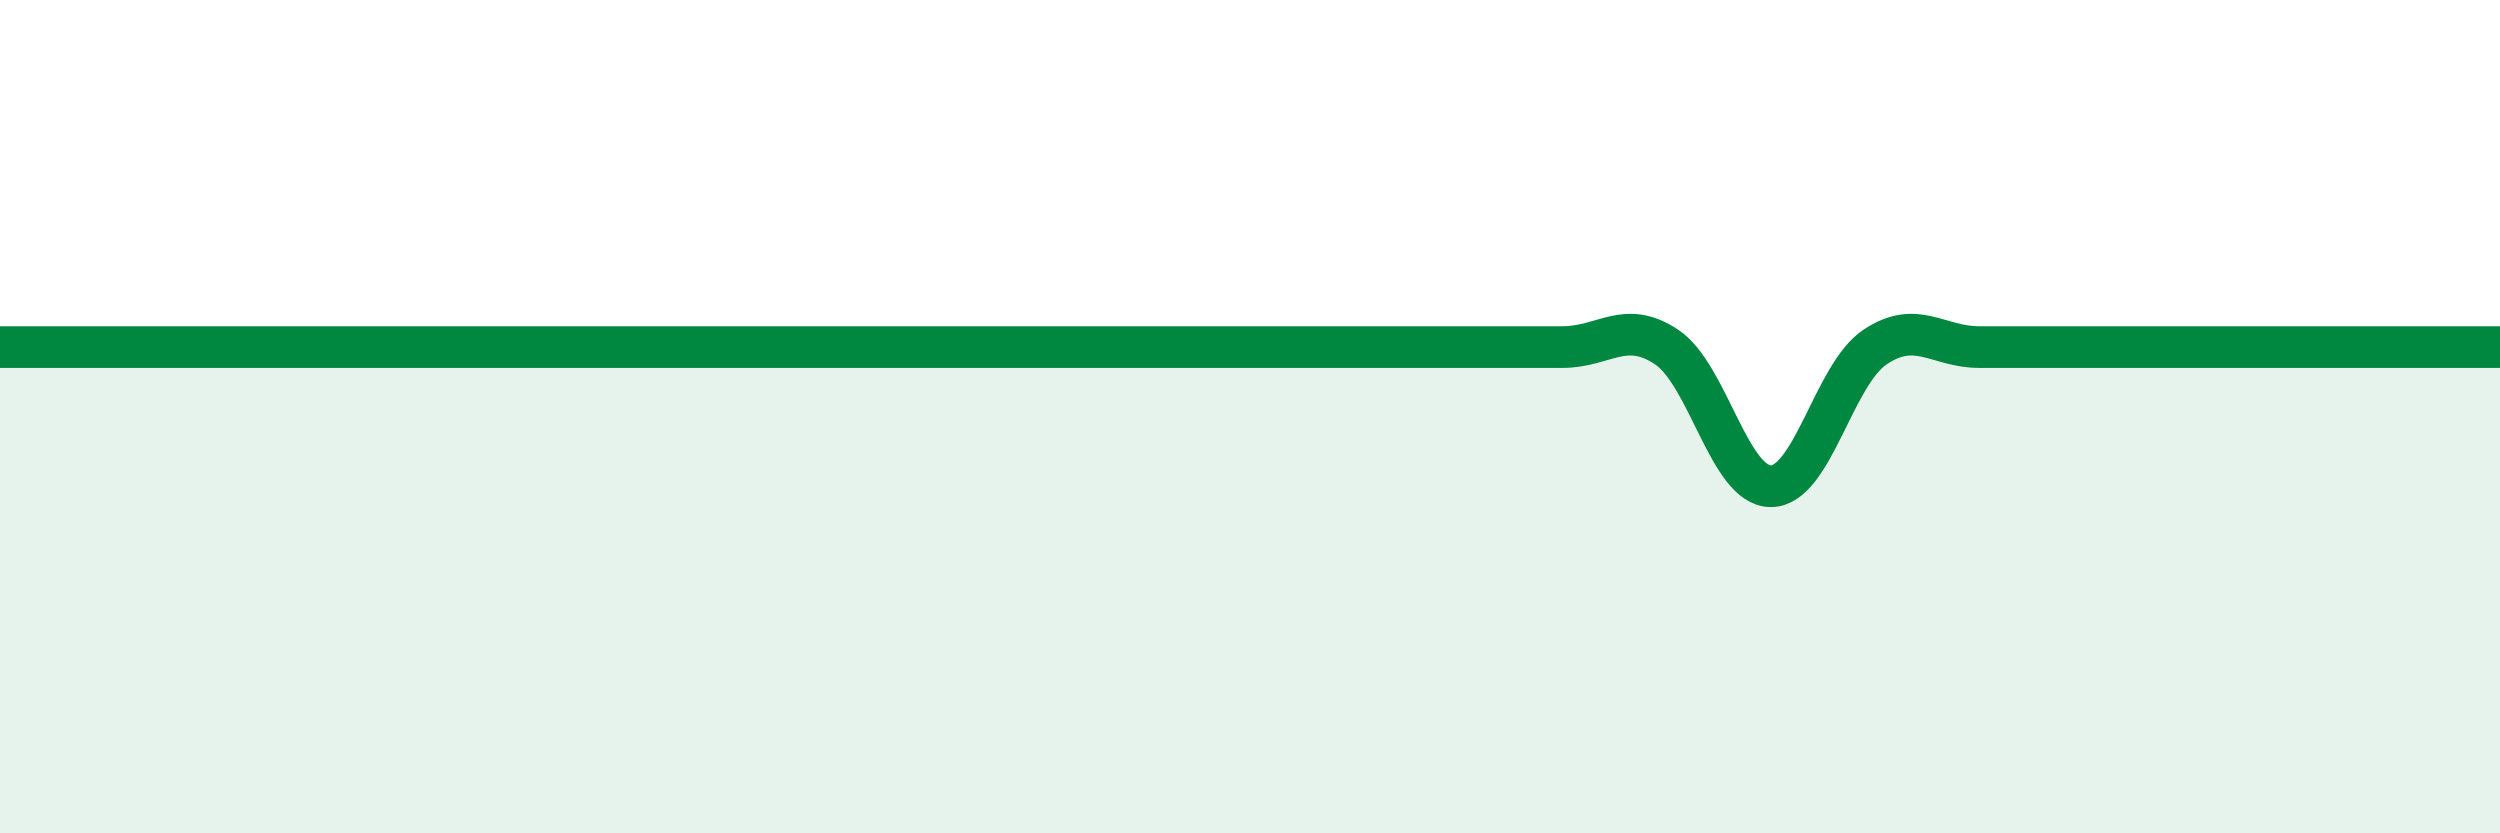 
    <svg width="60" height="20" viewBox="0 0 60 20" xmlns="http://www.w3.org/2000/svg">
      <path
        d="M 0,8.33 C 0.5,8.33 1.5,8.33 2.5,8.33 C 3.5,8.33 4,8.33 5,8.33 C 6,8.33 6.5,8.33 7.5,8.33 C 8.5,8.33 9,8.33 10,8.33 C 11,8.33 11.5,8.33 12.5,8.33 C 13.5,8.33 14,8.33 15,8.33 C 16,8.33 16.5,8.33 17.5,8.33 C 18.5,8.33 19,8.33 20,8.33 C 21,8.33 21.5,8.33 22.5,8.33 C 23.5,8.33 24,8.33 25,8.33 C 26,8.33 26.5,8.33 27.5,8.33 C 28.5,8.33 29,8.33 30,8.33 C 31,8.33 31.5,8.33 32.5,8.33 C 33.5,8.33 34,8.33 35,8.33 C 36,8.33 36.5,8.33 37.5,8.33 C 38.5,8.33 39,7.66 40,8.33 C 41,9 41.5,11.67 42.5,11.67 C 43.5,11.67 44,9 45,8.33 C 46,7.66 46.5,8.33 47.5,8.33 C 48.5,8.33 49,8.33 50,8.33 C 51,8.33 51.5,8.33 52.5,8.33 C 53.5,8.33 53.5,8.33 55,8.33 C 56.5,8.33 59,8.33 60,8.33L60 20L0 20Z"
        fill="#008740"
        opacity="0.1"
        stroke-linecap="round"
        stroke-linejoin="round"
      />
      <path
        d="M 0,8.33 C 0.5,8.33 1.5,8.33 2.5,8.33 C 3.5,8.33 4,8.33 5,8.33 C 6,8.33 6.5,8.33 7.5,8.33 C 8.5,8.33 9,8.33 10,8.33 C 11,8.33 11.5,8.33 12.5,8.33 C 13.5,8.33 14,8.33 15,8.33 C 16,8.33 16.5,8.33 17.5,8.33 C 18.5,8.33 19,8.33 20,8.33 C 21,8.33 21.5,8.33 22.5,8.33 C 23.5,8.33 24,8.33 25,8.33 C 26,8.33 26.5,8.33 27.5,8.33 C 28.5,8.33 29,8.33 30,8.33 C 31,8.33 31.5,8.33 32.5,8.33 C 33.5,8.33 34,8.33 35,8.33 C 36,8.33 36.5,8.33 37.5,8.33 C 38.5,8.33 39,7.66 40,8.33 C 41,9 41.5,11.67 42.5,11.67 C 43.5,11.67 44,9 45,8.33 C 46,7.66 46.5,8.33 47.5,8.33 C 48.5,8.33 49,8.33 50,8.33 C 51,8.33 51.5,8.33 52.5,8.33 C 53.5,8.33 53.5,8.33 55,8.33 C 56.5,8.33 59,8.33 60,8.33"
        stroke="#008740"
        stroke-width="1"
        fill="none"
        stroke-linecap="round"
        stroke-linejoin="round"
      />
    </svg>
  